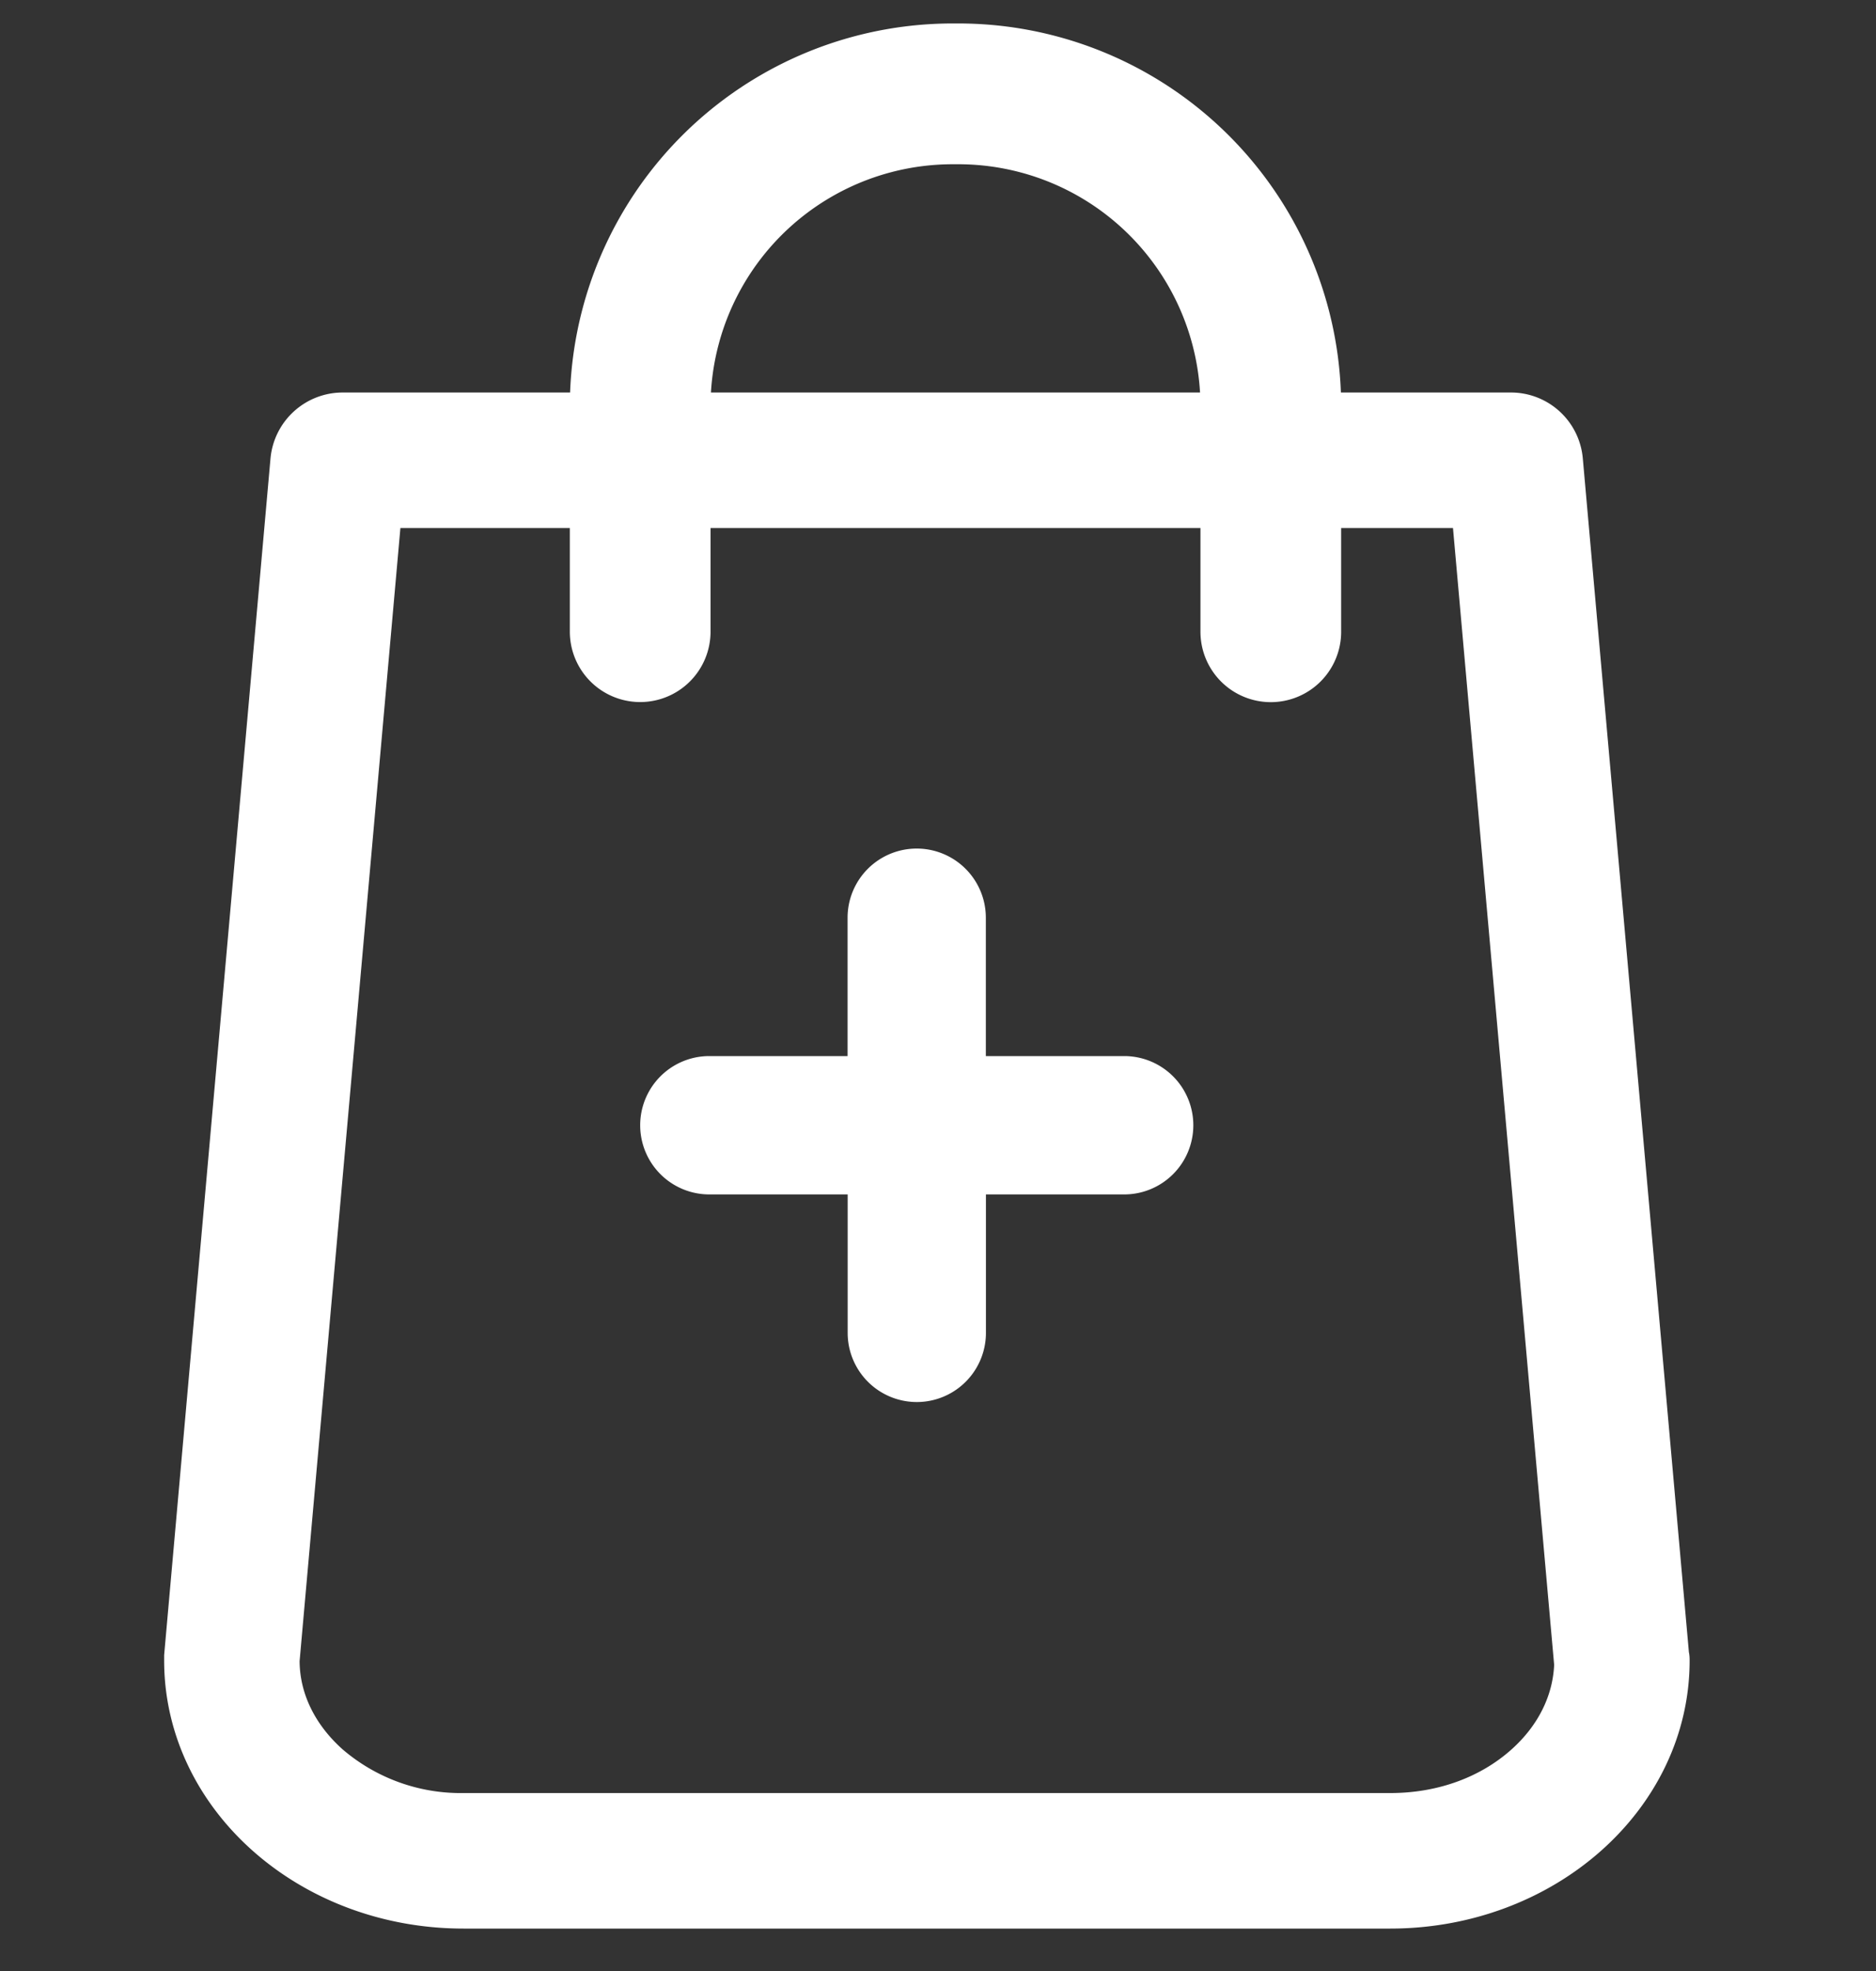 <svg width="20" height="21" viewBox="0 0 20 21" fill="none" xmlns="http://www.w3.org/2000/svg">
    <rect x="0" y="0" width="20" height="21" fill="#333333" stroke="none"/>
    <path d="m15.719 5.376 1.1 12.354v.005c-.014.406-.203.793-.543 1.095-.383.34-.897.524-1.454.524h-9.88a2.184 2.184 0 0 1-1.455-.528c-.35-.312-.543-.713-.543-1.134v-.004L4.04 5.376h11.68zm.387-.944H3.653a.523.523 0 0 0-.52.472L2 17.645v.047c0 1.436 1.317 2.606 2.941 2.606h9.88c1.62 0 2.942-1.166 2.942-2.605 0-.02 0-.034-.005-.048L16.625 4.904a.519.519 0 0 0-.52-.472z" fill="#fff" stroke="#fff" stroke-width=".5"/>
    <path d="M13.548 6.731V4.333A3.332 3.332 0 0 0 10.215 1h-.057a3.332 3.332 0 0 0-3.333 3.333V6.73" stroke="#fff" stroke-width="1.5" stroke-miterlimit="10" stroke-linecap="round" stroke-linejoin="round"/>
    <path d="M11.985 11.252H10.51V9.778a.737.737 0 1 0-1.474 0v1.474H7.562a.737.737 0 0 0 0 1.474h1.475v1.475a.737.737 0 0 0 1.474 0v-1.475h1.474a.737.737 0 1 0 0-1.474z" fill="#fff"/>
</svg>
